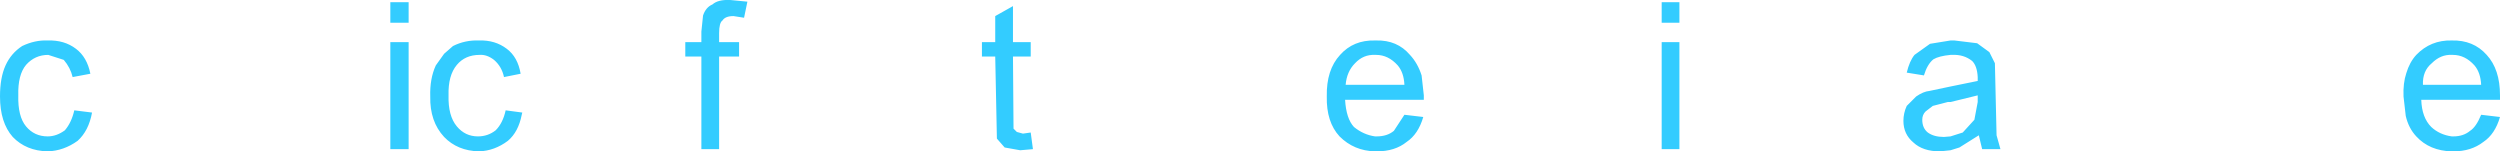 <?xml version="1.0" encoding="UTF-8" standalone="no"?>
<svg xmlns:xlink="http://www.w3.org/1999/xlink" height="13.65px" width="225.45px" xmlns="http://www.w3.org/2000/svg">
  <g transform="matrix(1.0, 0.0, 0.0, 1.0, 120.0, 8.6)">
    <path d="M2.2 -2.9 Q1.45 -2.15 1.35 -0.95 L6.65 -0.95 Q6.6 -2.05 6.05 -2.7 5.2 -3.65 4.1 -3.65 L4.0 -3.65 Q2.95 -3.7 2.2 -2.9 M4.0 -4.95 L4.1 -4.95 Q6.0 -5.0 7.15 -3.65 7.85 -2.9 8.2 -1.8 L8.4 0.0 8.4 0.4 1.3 0.4 Q1.4 2.1 2.1 2.85 2.95 3.55 4.0 3.7 L4.15 3.7 Q5.1 3.7 5.7 3.2 L6.65 1.75 8.35 1.95 Q7.9 3.5 6.85 4.2 5.8 5.05 4.15 5.05 L4.0 5.05 Q2.1 5.0 0.8 3.7 -0.4 2.4 -0.35 0.1 -0.4 -2.3 0.85 -3.65 2.05 -5.0 4.0 -4.95 M31.45 -4.8 L31.45 4.85 29.85 4.85 29.85 -4.8 31.45 -4.8 M29.85 -8.4 L31.45 -8.4 31.45 -6.55 29.85 -6.55 29.85 -8.4 M54.05 -4.65 L55.9 -4.95 56.25 -4.95 58.3 -4.7 59.4 -3.9 59.9 -2.9 60.05 3.6 60.4 4.85 58.75 4.85 58.45 3.6 56.7 4.7 55.9 4.95 54.95 5.05 Q53.4 5.05 52.55 4.25 51.65 3.5 51.65 2.3 51.65 1.6 51.95 0.95 L52.8 0.1 Q53.45 -0.35 54.0 -0.4 L55.9 -0.8 58.35 -1.3 58.35 -1.65 Q58.3 -2.65 57.85 -3.1 57.1 -3.7 56.05 -3.65 L55.9 -3.65 Q54.85 -3.55 54.35 -3.25 53.8 -2.8 53.5 -1.8 L51.95 -2.05 Q52.2 -3.1 52.65 -3.65 L54.05 -4.65 M99.3 -2.9 Q98.45 -2.2 98.5 -0.95 L103.75 -0.95 Q103.7 -2.05 103.15 -2.7 102.3 -3.65 101.2 -3.65 L101.1 -3.65 Q100.1 -3.7 99.3 -2.9 M97.9 -3.65 Q99.2 -5.0 101.1 -4.95 103.05 -5.0 104.25 -3.65 105.45 -2.35 105.45 0.0 L105.45 0.4 98.35 0.4 Q98.4 2.0 99.25 2.85 100.0 3.55 101.1 3.7 L101.25 3.7 Q102.15 3.7 102.75 3.2 103.3 2.85 103.75 1.75 L105.45 1.95 Q105.0 3.5 103.95 4.2 102.85 5.05 101.25 5.05 L101.1 5.05 Q99.1 5.0 97.9 3.7 97.2 2.95 96.95 1.85 L96.75 0.1 Q96.7 -1.1 97.0 -2.0 97.3 -3.0 97.9 -3.65 M58.35 0.6 L58.35 0.0 55.9 0.6 55.65 0.6 54.3 0.95 53.65 1.45 Q53.35 1.75 53.35 2.2 53.35 2.95 53.85 3.35 54.4 3.75 55.3 3.75 L55.9 3.7 57.0 3.35 58.05 2.2 58.35 0.6 M-118.0 -4.45 Q-116.85 -5.0 -115.7 -4.95 -114.2 -5.0 -113.15 -4.2 -112.15 -3.45 -111.85 -1.95 L-113.45 -1.65 Q-113.65 -2.5 -114.25 -3.2 L-115.65 -3.65 Q-116.85 -3.65 -117.65 -2.75 -118.4 -1.85 -118.35 0.0 -118.4 1.9 -117.65 2.8 -116.9 3.7 -115.7 3.7 -114.9 3.7 -114.15 3.15 -113.55 2.45 -113.3 1.35 L-111.7 1.55 Q-112.0 3.2 -113.0 4.1 -114.25 5.0 -115.7 5.05 -117.65 5.0 -118.85 3.75 -120.0 2.45 -120.0 0.1 -120.0 -1.6 -119.5 -2.7 -119.0 -3.8 -118.0 -4.45 M-83.15 -4.8 L-83.15 4.85 -84.8 4.85 -84.8 -4.8 -83.15 -4.8 M-84.8 -8.4 L-83.15 -8.4 -83.15 -6.55 -84.8 -6.55 -84.8 -8.4 M-79.55 0.0 Q-79.6 1.85 -78.8 2.8 -78.05 3.7 -76.9 3.7 -76.0 3.7 -75.3 3.15 -74.65 2.5 -74.4 1.35 L-72.9 1.55 -72.95 1.75 Q-73.25 3.3 -74.2 4.1 -75.4 5.0 -76.8 5.05 -78.75 5.0 -79.95 3.75 -81.25 2.35 -81.2 0.1 -81.25 -1.5 -80.7 -2.7 L-79.95 -3.75 -79.15 -4.45 Q-78.05 -5.0 -76.8 -4.95 -75.35 -5.0 -74.3 -4.2 -73.3 -3.45 -73.05 -1.95 L-74.55 -1.65 Q-74.75 -2.6 -75.45 -3.2 -76.1 -3.7 -76.75 -3.65 -78.05 -3.65 -78.8 -2.75 -79.6 -1.8 -79.55 0.0 M-52.6 -8.45 L-52.9 -7.0 -53.85 -7.15 Q-54.6 -7.15 -54.85 -6.75 -55.15 -6.55 -55.15 -5.6 L-55.15 -4.8 -53.35 -4.8 -53.35 -3.5 -55.15 -3.5 -55.15 4.85 -56.75 4.85 -56.75 -3.5 -58.2 -3.5 -58.2 -4.8 -56.75 -4.8 -56.75 -5.75 -56.6 -7.2 Q-56.35 -7.95 -55.75 -8.2 -55.25 -8.65 -54.15 -8.6 L-52.6 -8.45 M-31.45 -4.8 L-30.25 -4.8 -30.25 -7.15 -28.65 -8.05 -28.65 -4.8 -27.05 -4.8 -27.05 -3.5 -28.65 -3.5 -28.6 3.0 -28.3 3.3 -27.75 3.45 -27.05 3.35 -26.85 4.85 -28.0 4.95 -29.4 4.7 -30.1 3.9 -30.25 -3.5 -31.45 -3.5 -31.45 -4.8" fill="#33ccff" fill-rule="evenodd" stroke="none"/>
  </g>
</svg>
